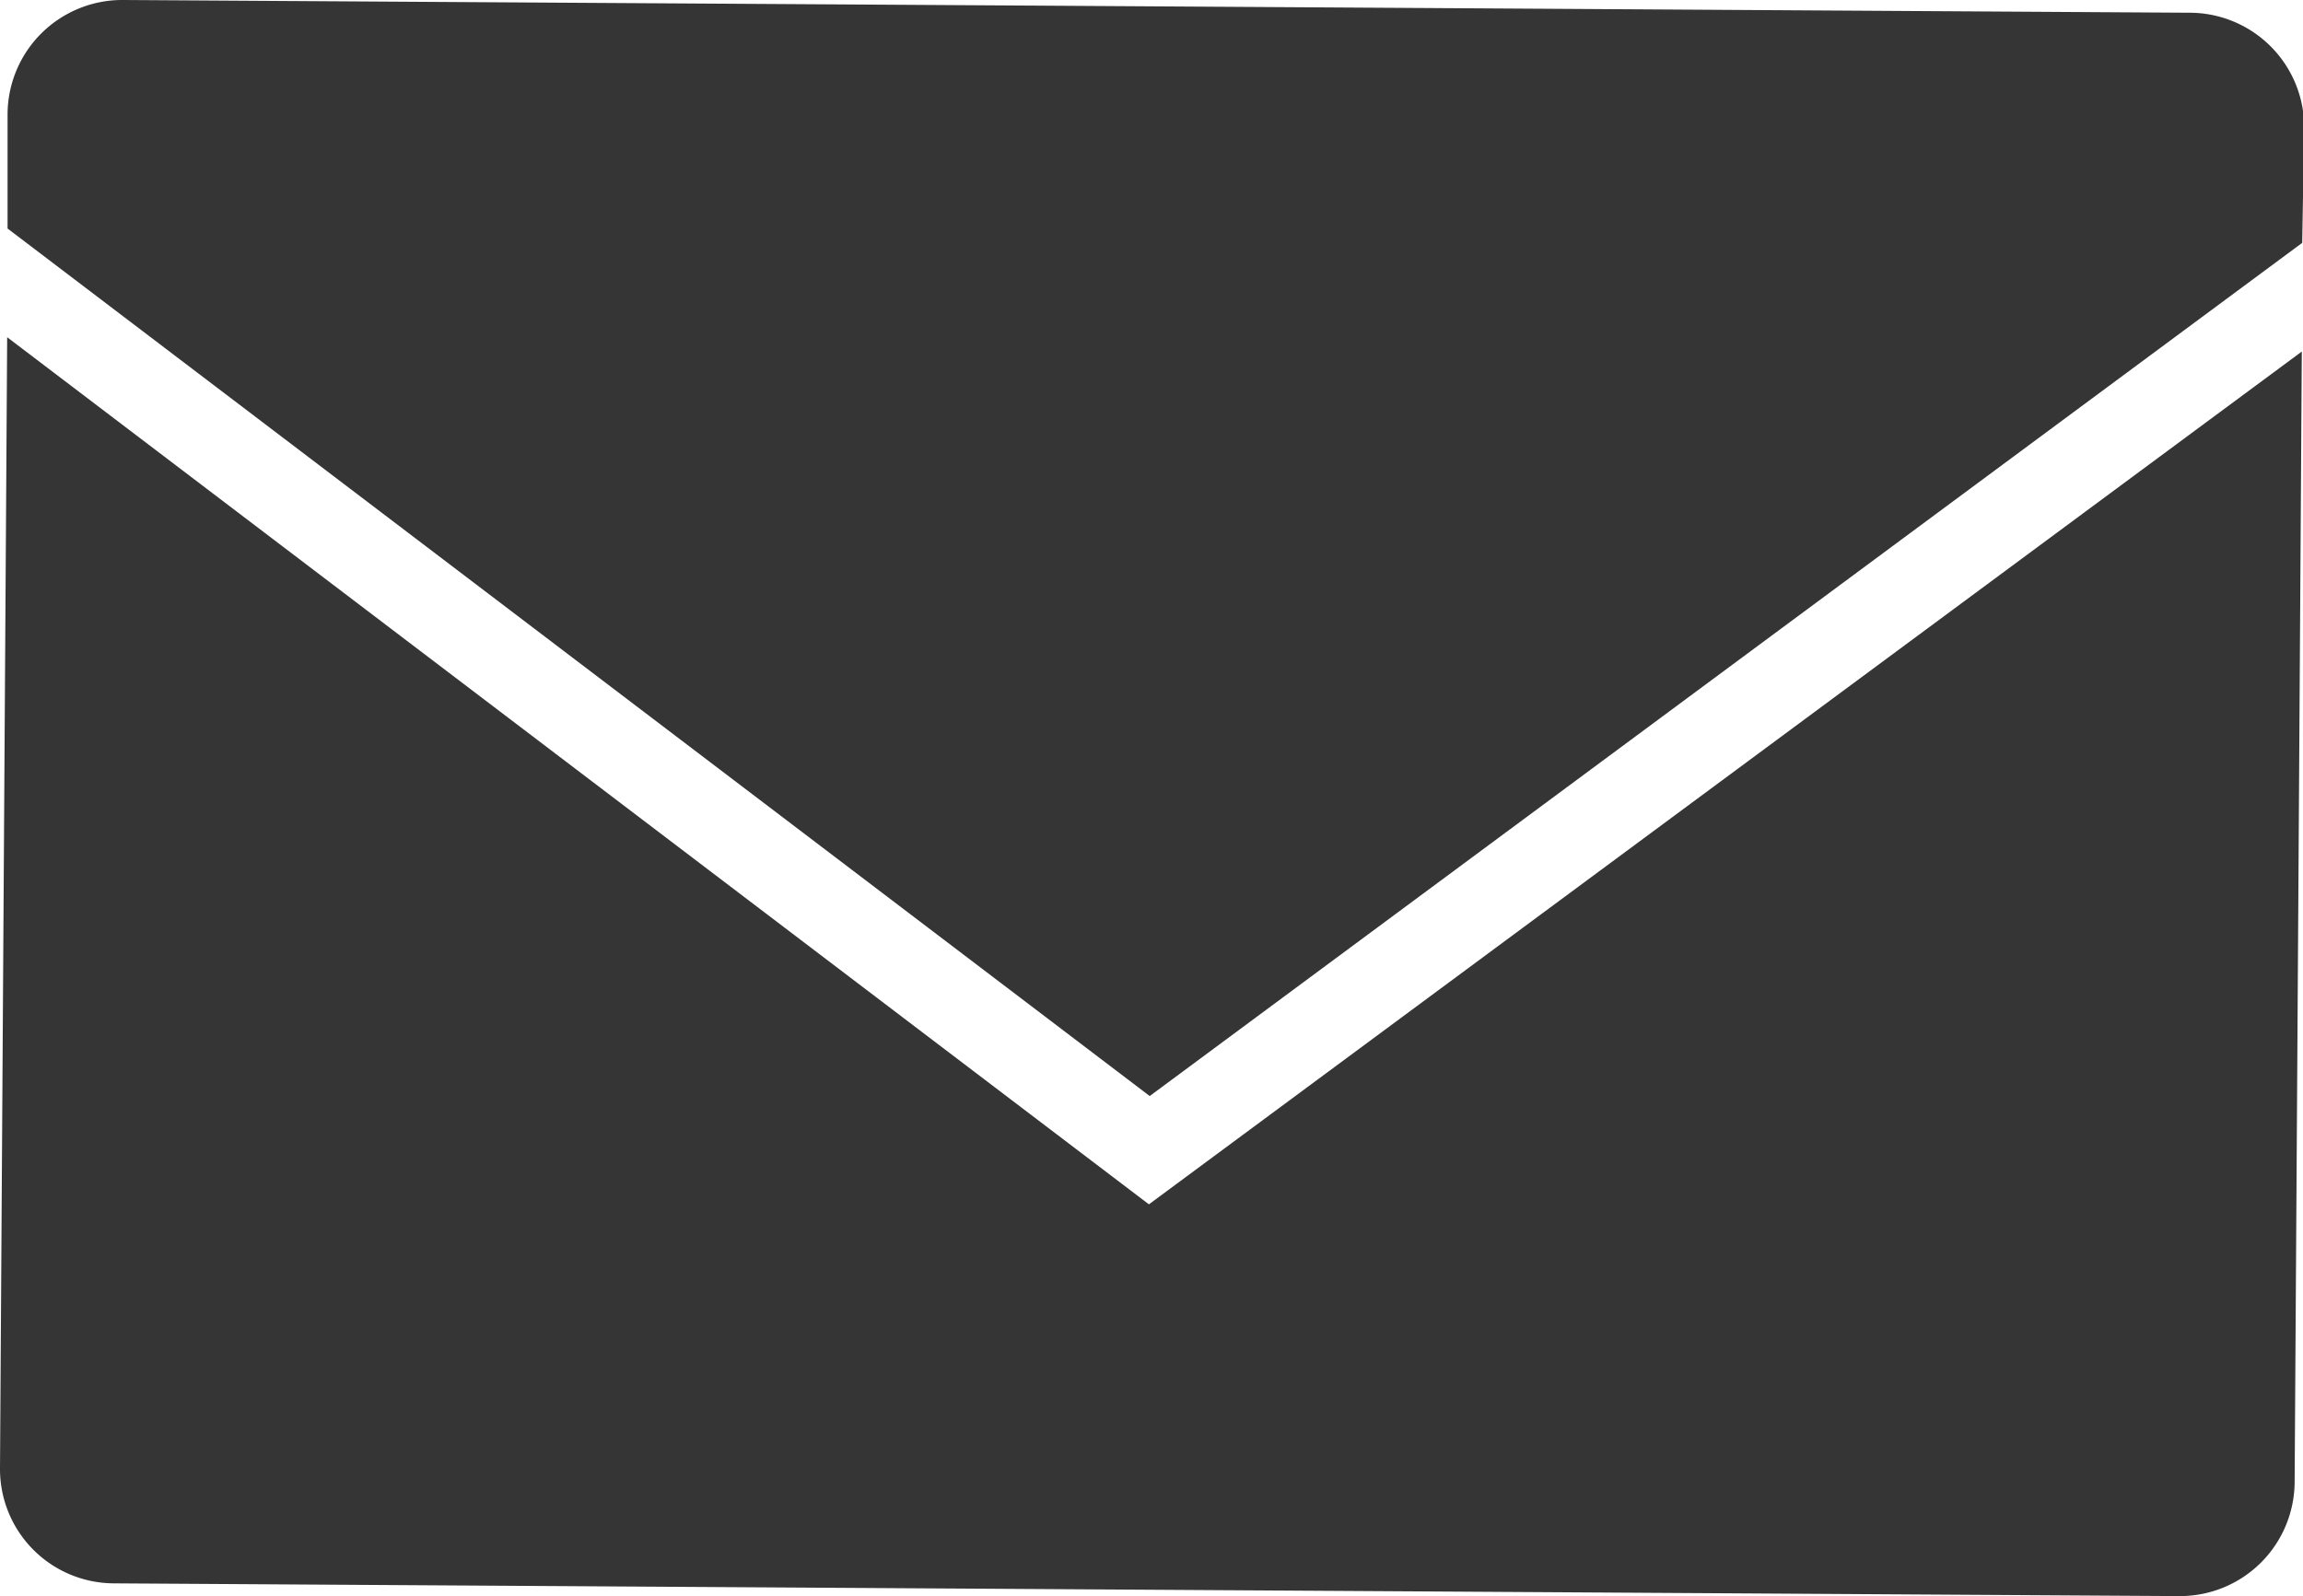 <svg xmlns="http://www.w3.org/2000/svg" viewBox="0 0 57.83 40.09"><defs><style>.cls-1{fill:#353535}</style></defs><g id="Layer_2" data-name="Layer 2"><g id="design"><path class="cls-1" d="M57.62 37.23a2.88 2.88 0 0 1-2.9 2.86l-51.86-.32A2.87 2.87 0 0 1 0 36.88L.18 8.47l28.67 21.78L57.8 8.83z"/><path class="cls-1" d="M57.81 6.1L28.87 27.53.19 5.74V2.86A2.88 2.88 0 0 1 3.11 0L55 .32a2.88 2.88 0 0 1 2.86 2.9z"/></g></g></svg>